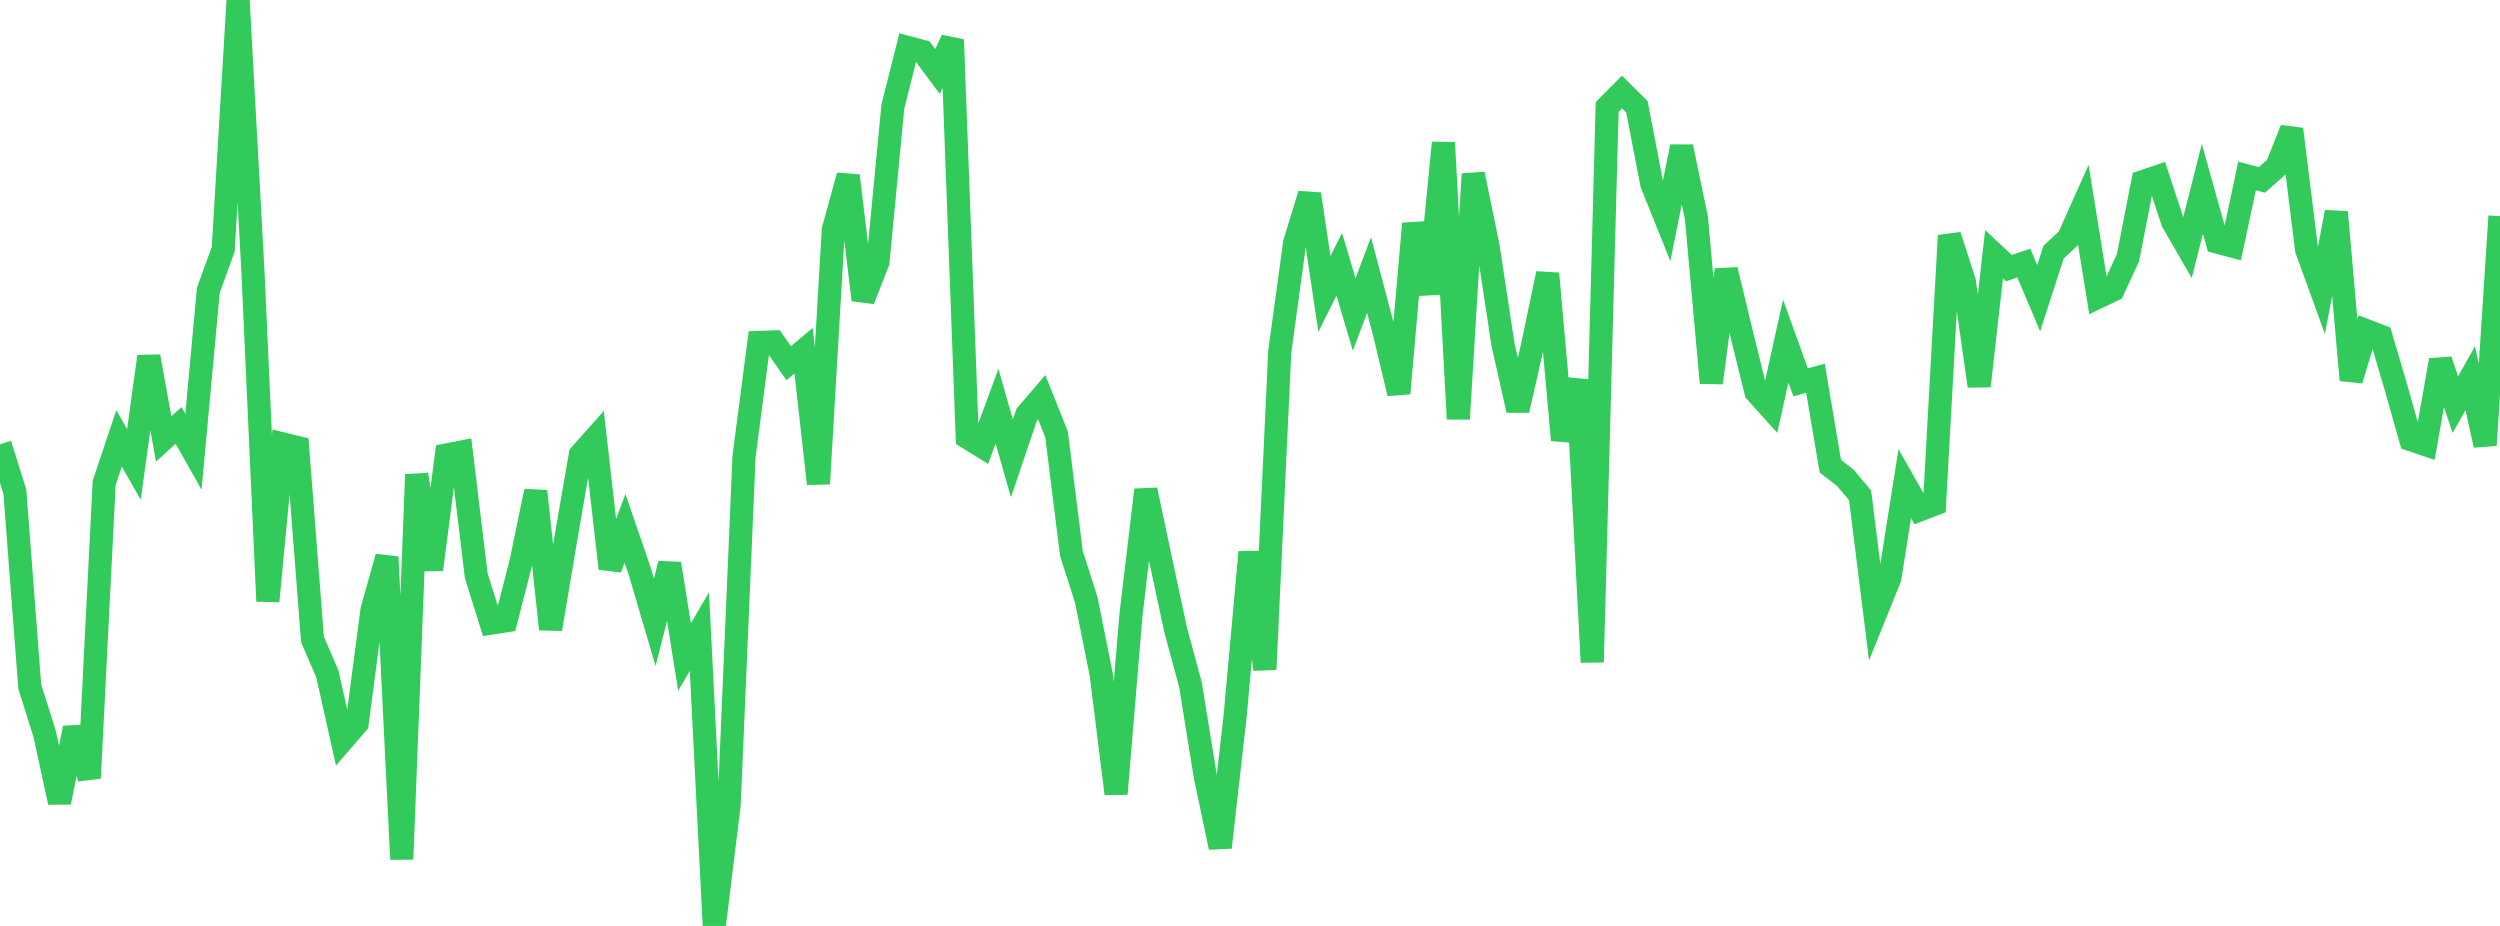 <?xml version="1.0" standalone="no"?>
<!DOCTYPE svg PUBLIC "-//W3C//DTD SVG 1.1//EN" "http://www.w3.org/Graphics/SVG/1.1/DTD/svg11.dtd">

<svg width="135" height="50" viewBox="0 0 135 50" preserveAspectRatio="none" 
  xmlns="http://www.w3.org/2000/svg"
  xmlns:xlink="http://www.w3.org/1999/xlink">


<polyline points="0.0, 23.993 0.804, 26.558 1.607, 37.079 2.411, 39.628 3.214, 43.326 4.018, 39.307 4.821, 42.02 5.625, 26.076 6.429, 23.673 7.232, 25.082 8.036, 19.248 8.839, 23.705 9.643, 22.97 10.446, 24.395 11.25, 15.679 12.054, 13.459 12.857, 0.0 13.661, 14.698 14.464, 32.465 15.268, 23.972 16.071, 24.17 16.875, 34.527 17.679, 36.397 18.482, 39.99 19.286, 39.059 20.089, 32.943 20.893, 30.075 21.696, 46.399 22.5, 25.626 23.304, 30.76 24.107, 24.571 24.911, 24.414 25.714, 31.067 26.518, 33.647 27.321, 33.523 28.125, 30.395 28.929, 26.523 29.732, 33.973 30.536, 29.195 31.339, 24.554 32.143, 23.651 32.946, 30.7 33.75, 28.532 34.554, 30.875 35.357, 33.602 36.161, 30.439 36.964, 35.479 37.768, 34.107 38.571, 50.0 39.375, 43.433 40.179, 24.637 40.982, 18.492 41.786, 18.464 42.589, 19.613 43.393, 18.938 44.196, 26.124 45.0, 12.409 45.804, 9.487 46.607, 16.195 47.411, 14.141 48.214, 5.759 49.018, 2.563 49.821, 2.778 50.625, 3.862 51.429, 2.144 52.232, 23.618 53.036, 24.118 53.839, 21.932 54.643, 24.752 55.446, 22.382 56.25, 21.444 57.054, 23.455 57.857, 29.887 58.661, 32.406 59.464, 36.411 60.268, 42.864 61.071, 33.207 61.875, 26.454 62.679, 30.252 63.482, 34.002 64.286, 36.975 65.089, 41.938 65.893, 45.759 66.696, 38.678 67.5, 29.816 68.304, 36.149 69.107, 18.989 69.911, 13.113 70.714, 10.484 71.518, 15.874 72.321, 14.271 73.125, 16.98 73.929, 14.854 74.732, 17.885 75.536, 21.242 76.339, 12.076 77.143, 15.858 77.946, 7.708 78.75, 22.624 79.554, 9.398 80.357, 13.309 81.161, 18.597 81.964, 22.154 82.768, 18.612 83.571, 14.772 84.375, 23.767 85.179, 20.515 85.982, 35.757 86.786, 5.776 87.589, 4.969 88.393, 5.767 89.196, 9.927 90.0, 11.928 90.804, 7.923 91.607, 11.768 92.411, 20.675 93.214, 14.57 94.018, 17.901 94.821, 21.162 95.625, 22.056 96.429, 18.42 97.232, 20.647 98.036, 20.425 98.839, 25.177 99.643, 25.798 100.446, 26.752 101.25, 33.197 102.054, 31.207 102.857, 26.117 103.661, 27.533 104.464, 27.226 105.268, 12.721 106.071, 15.194 106.875, 20.845 107.679, 13.73 108.482, 14.477 109.286, 14.208 110.089, 16.103 110.893, 13.616 111.696, 12.867 112.5, 11.068 113.304, 16.042 114.107, 15.658 114.911, 13.918 115.714, 9.81 116.518, 9.536 117.321, 11.975 118.125, 13.368 118.929, 10.198 119.732, 13.071 120.536, 13.286 121.339, 9.501 122.143, 9.716 122.946, 9.006 123.75, 6.977 124.554, 13.47 125.357, 15.682 126.161, 11.455 126.964, 20.524 127.768, 17.854 128.571, 18.162 129.375, 20.894 130.179, 23.738 130.982, 24.01 131.786, 19.451 132.589, 21.849 133.393, 20.426 134.196, 24.041 135.0, 11.673" fill="none" stroke="#32ca5b" stroke-width="1.25"/>

</svg>